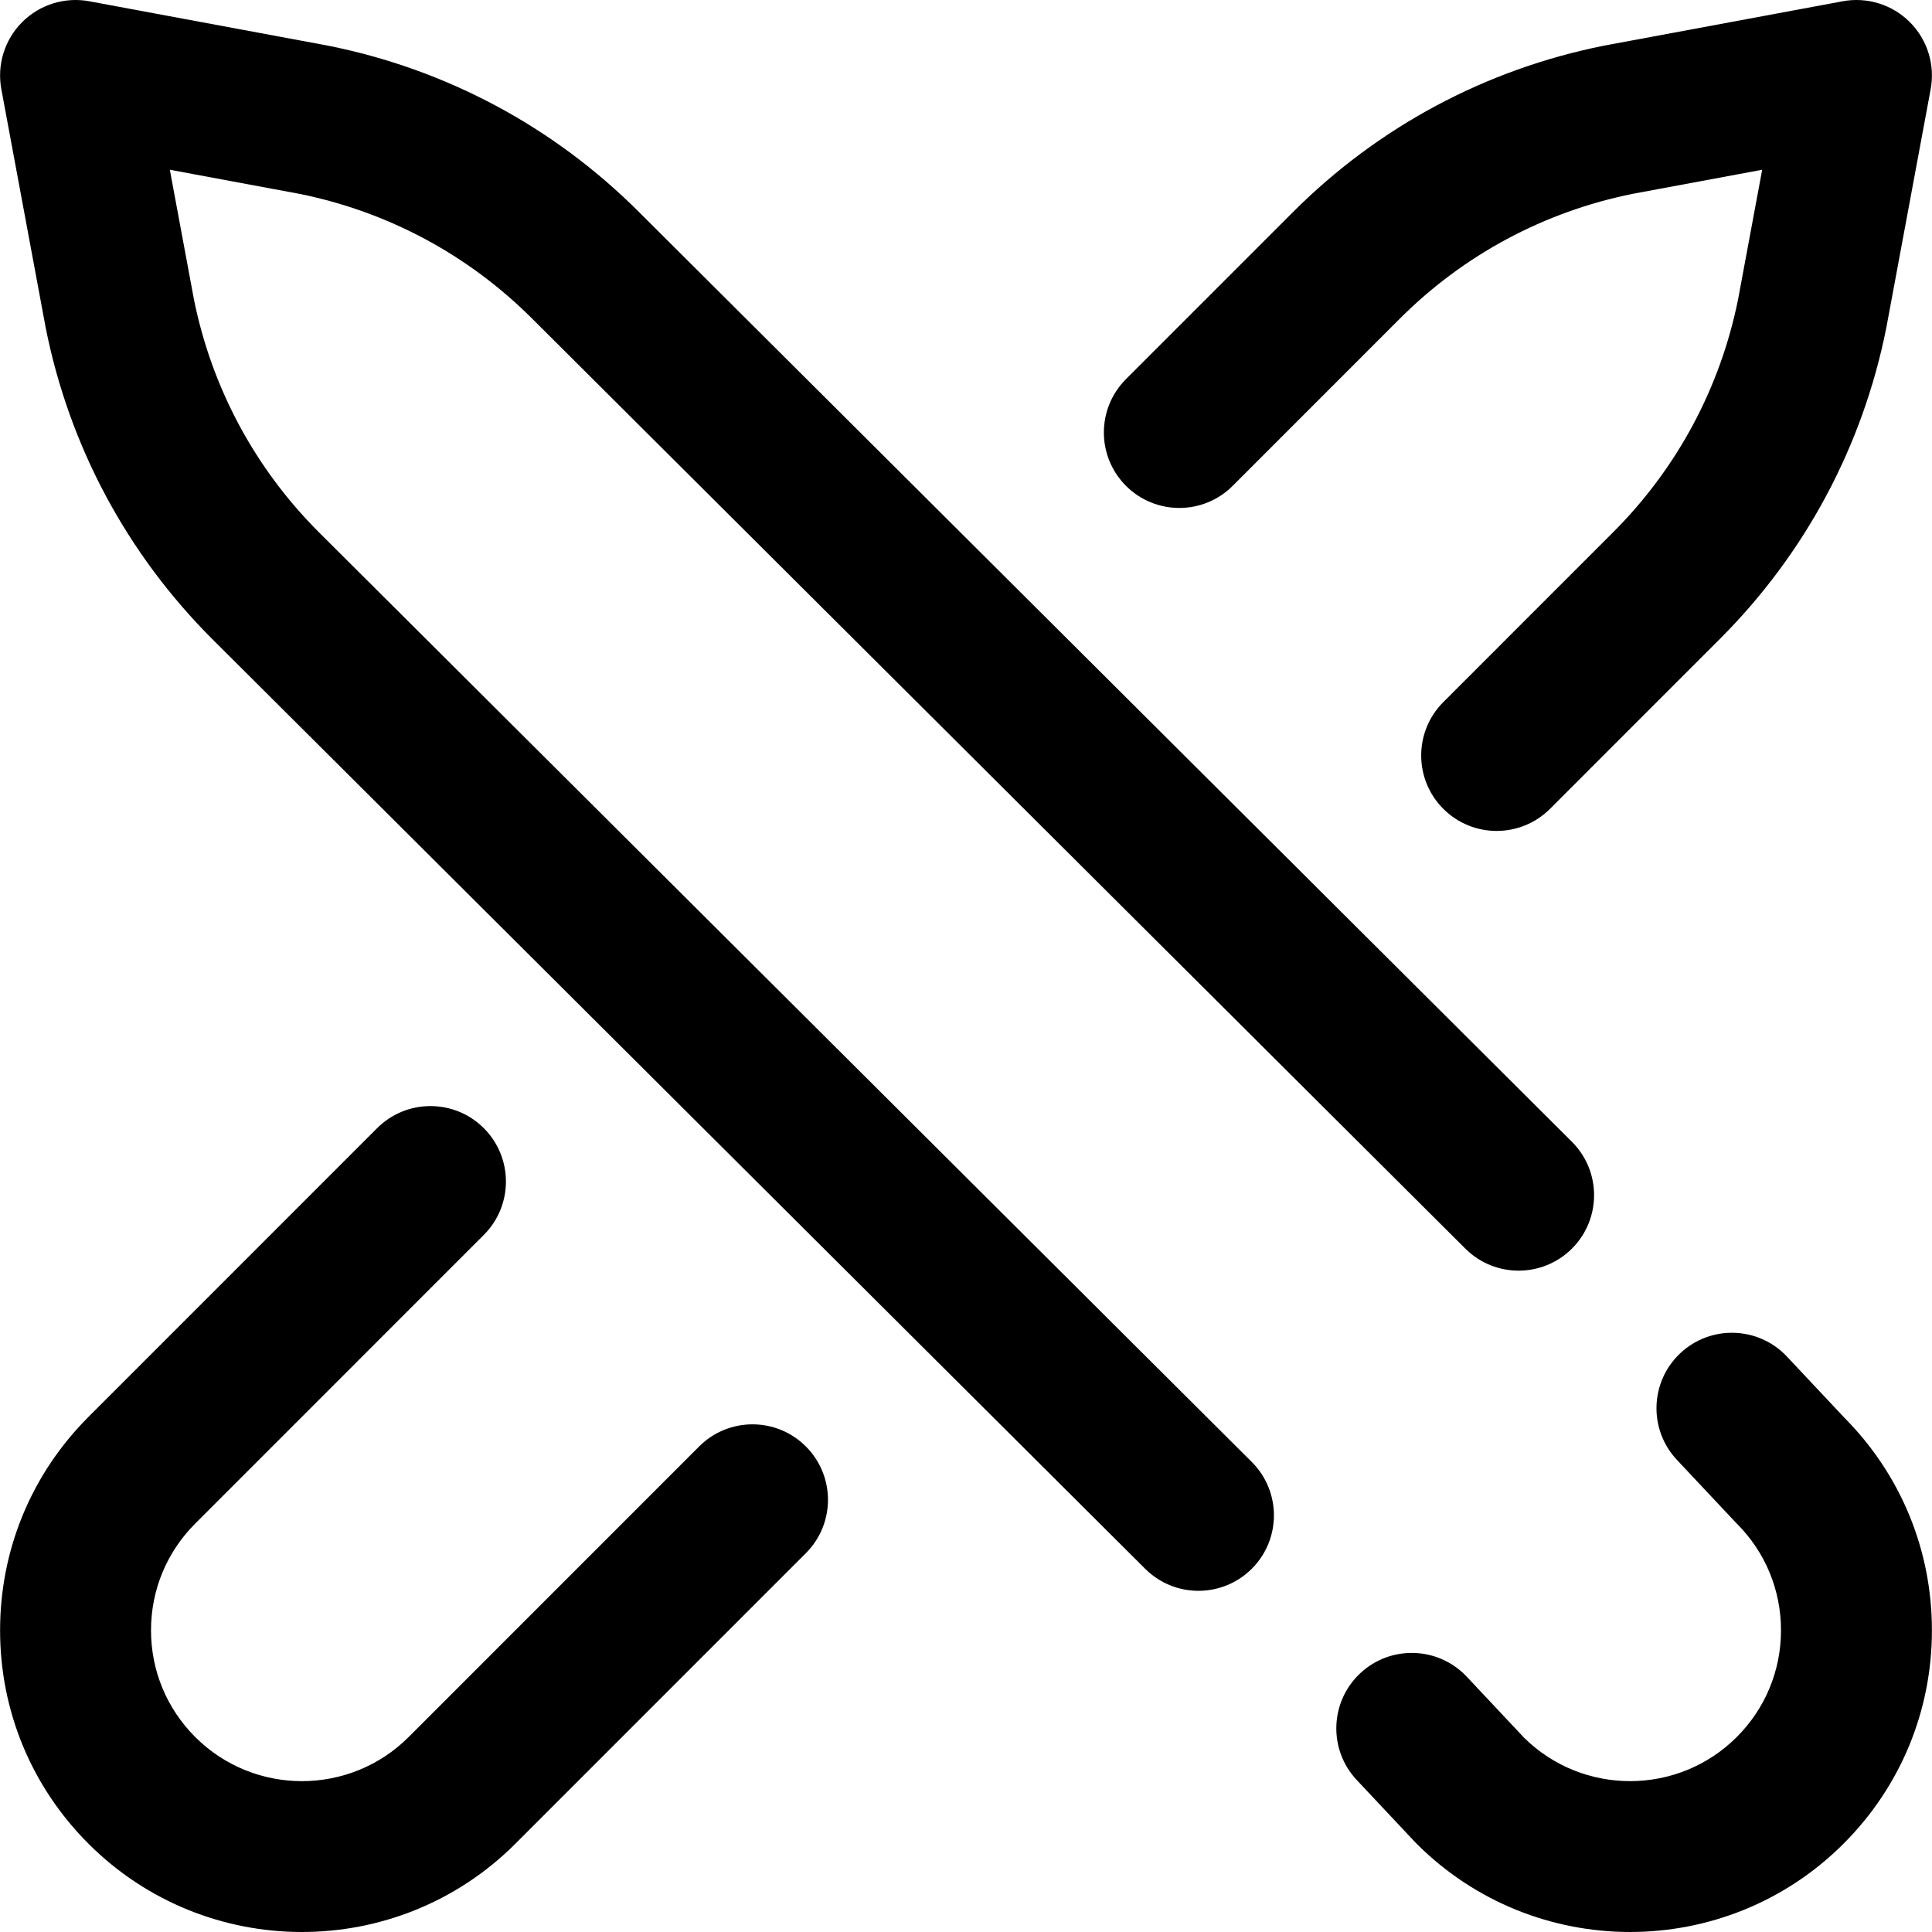 <svg id="Capa_1" enable-background="new 0 0 533.921 533.921" height="512" viewBox="0 0 533.921 533.921" width="512" xmlns="http://www.w3.org/2000/svg"><g><path d="m331.201 439.633c-5.325 0-10.651-2.026-14.721-6.083l-257.863-256.982c-23.557-23.558-39.445-53.246-45.967-85.882-.019-.092-.036-.184-.053-.276l-12.223-65.742c-1.257-6.755.896-13.698 5.757-18.558 4.859-4.858 11.801-7.015 18.558-5.757l65.742 12.224c.092.018.184.034.275.053 32.635 6.523 62.325 22.409 85.857 45.943l257.838 256.956c8.158 8.13 8.181 21.334.051 29.492-8.131 8.156-21.335 8.18-29.492.05l-257.864-256.981c-17.683-17.682-39.952-29.612-64.432-34.533l-35.731-6.643 6.642 35.727c4.92 24.482 16.851 46.752 34.51 64.41l257.837 256.958c8.158 8.13 8.18 21.334.05 29.492-4.073 4.086-9.422 6.132-14.771 6.132zm-188.773 69.893 80.281-80.3c8.144-8.146 8.142-21.35-.004-29.492-8.144-8.144-21.349-8.143-29.492.003l-80.278 80.298c-16.262 16.262-42.724 16.262-58.985 0-7.878-7.878-12.217-18.352-12.217-29.492s4.339-21.615 12.219-29.495l79.758-79.778c8.144-8.146 8.142-21.35-.003-29.492s-21.35-8.142-29.494.003l-79.756 79.776c-15.756 15.754-24.434 36.703-24.434 58.985s8.677 43.23 24.433 58.986c16.262 16.262 37.623 24.392 58.985 24.392 21.361-.001 42.724-8.132 58.987-24.394zm285.934-286.003 46.968-46.98c23.532-23.532 39.42-53.222 45.944-85.858.019-.092.036-.184.053-.276l12.222-65.741c1.256-6.756-.897-13.698-5.757-18.558-4.859-4.859-11.799-7.014-18.558-5.757l-65.742 12.225c-.092.018-.184.034-.275.053-32.635 6.523-62.325 22.409-85.859 45.945l-46.188 46.2c-8.144 8.146-8.142 21.351.004 29.492 8.146 8.144 21.35 8.143 29.492-.003l46.185-46.198c17.659-17.66 39.929-29.589 64.41-34.51l35.728-6.642-6.643 35.731c-4.921 24.481-16.852 46.75-34.511 64.408l-46.97 46.982c-8.144 8.146-8.142 21.351.004 29.492 4.072 4.071 9.407 6.106 14.744 6.106 5.338-.001 10.676-2.037 14.749-6.111zm81.104 286.005c15.756-15.756 24.433-36.704 24.433-58.986 0-22.165-8.587-43.011-24.186-58.738l-15.878-16.906c-7.884-8.395-21.083-8.809-29.478-.926-8.396 7.886-8.81 21.083-.925 29.479l16.085 17.128c.149.159.301.316.456.47 7.878 7.878 12.217 18.352 12.217 29.492 0 11.141-4.339 21.615-12.217 29.492-16.193 16.192-42.496 16.262-58.776.207l-15.839-16.866c-7.885-8.395-21.082-8.809-29.479-.926-8.396 7.885-8.81 21.083-.926 29.479l16.086 17.129c.15.159.301.316.456.47 16.262 16.262 37.624 24.394 58.985 24.394 21.361.001 42.724-8.131 58.986-24.392z"/></g></svg>